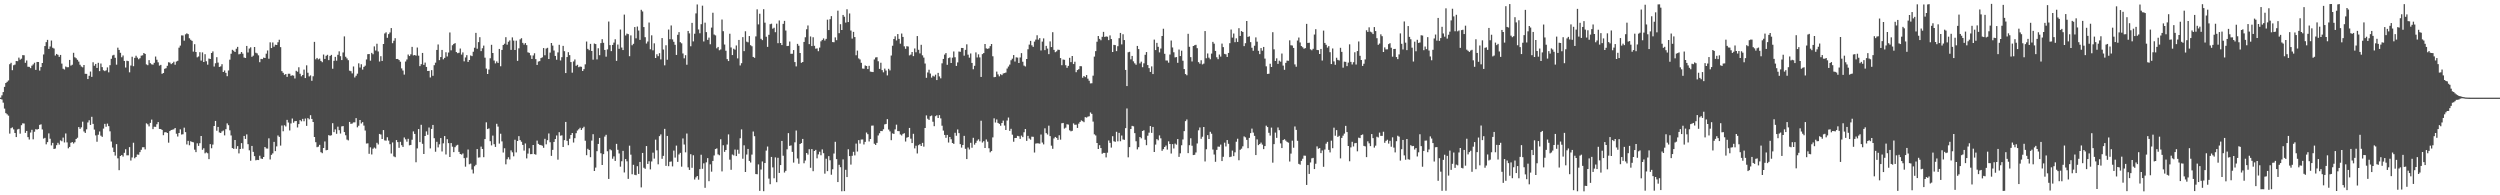 <?xml version="1.0" encoding="UTF-8"?>
<svg xmlns="http://www.w3.org/2000/svg" width="1920" height="150">
  <path d="M0 74.999h1v1.000H0zM1 73.212h1v3.228H1zM2 70.685h1v8.173H2zM3 66.694h1v16.733H3zM4 63.767h1v23.125H4zM5 62.823h1v24.995H5zM6 61.806h1v27.016H6zM7 49.285h1v53.302H7zM8 48.231h1v50.240H8zM9 53.899h1v43.947H9zM10 50.120h1v49.265H10zM11 49.626h1v52.542H11zM12 46.855h1v58.394H12zM13 47.022h1v52.386H13zM14 44.222h1v54.753H14zM15 45.804h1v56.857H15zM16 45.067h1v51.096H16zM17 42.358h1v52.347H17zM18 42.455h1v52.398H18zM19 48.237h1v53.813H19zM20 46.455h1v54.089H20zM21 51.235h1v54.079H21zM22 51.335h1v55.814H22zM23 52.309h1v49.466H23zM24 50.411h1v49.263H24zM25 49.453h1v57.562H25zM26 48.175h1v52.988H26zM27 53.656h1v45.573H27zM28 47.552h1v51.968H28zM29 47.597h1v51.483H29zM30 54.229h1v41.694H30zM31 51.532h1v43.956H31zM32 48.402h1v51.019H32zM33 41.845h1v64.585H33zM34 35.381h1v70.476H34zM35 32.358h1v78.492H35zM36 30.610h1v78.526H36zM37 37.572h1v64.876H37zM38 35.677h1v70.870H38zM39 31.145h1v80.496H39zM40 36.683h1v73.049H40zM41 37.278h1v77.133H41zM42 42.643h1v71.434H42zM43 41.397h1v70.132H43zM44 42.081h1v67.587H44zM45 43.655h1v67.411H45zM46 42.191h1v65.623H46zM47 48.869h1v59.615H47zM48 52.793h1v52.886H48zM49 53.387h1v56.046H49zM50 51.100h1v51.403H50zM51 51.680h1v57.693H51zM52 51.613h1v62.321H52zM53 46.028h1v66.819H53zM54 50.394h1v59.286H54zM55 49.711h1v59.348H55zM56 40.552h1v69.696H56zM57 43.988h1v65.278H57zM58 44.750h1v61.997H58zM59 45.931h1v59.871H59zM60 47.334h1v50.272H60zM61 49.737h1v49.253H61zM62 51.117h1v46.673H62zM63 51.710h1v41.753H63zM64 49.925h1v51.039H64zM65 56.654h1v45.438H65zM66 56.732h1v42.574H66zM67 60.746h1v33.325H67zM68 58.222h1v34.125H68zM69 54.933h1v41.024H69zM70 59.044h1v30.653H70zM71 47.814h1v47.319H71zM72 50.460h1v49.092H72zM73 49.077h1v54.892H73zM74 52.193h1v56.640H74zM75 48.245h1v55.220H75zM76 54.608h1v46.365H76zM77 48.806h1v55.381H77zM78 51.546h1v53.587H78zM79 53.946h1v44.816H79zM80 54.632h1v40.505H80zM81 54.036h1v43.310H81zM82 51.770h1v43.157H82zM83 55.570h1v41.325H83zM84 50.054h1v50.799H84zM85 45.166h1v63.548H85zM86 42.577h1v70.718H86zM87 42.074h1v74.654H87zM88 44.396h1v75.116H88zM89 49.668h1v61.006H89zM90 36.624h1v84.976H90zM91 38.351h1v92.380H91zM92 40.560h1v79.238H92zM93 43.998h1v75.065H93zM94 42.618h1v77.639H94zM95 46.790h1v70.547H95zM96 51.856h1v62.796H96zM97 46.630h1v72.646H97zM98 46.968h1v72.314H98zM99 55.544h1v57.438H99zM100 50.316h1v72.992H100zM101 43.593h1v77.351H101zM102 50.817h1v58.812H102zM103 44.439h1v77.107H103zM104 42.821h1v77.753H104zM105 44.230h1v74.457H105zM106 45.540h1v73.313H106zM107 44.705h1v72.122H107zM108 42.746h1v72.296H108zM109 42.481h1v70.608H109zM110 40.685h1v72.355H110zM111 41.404h1v73.352H111zM112 49.469h1v45.229H112zM113 50.064h1v45.443H113zM114 46.179h1v50.880H114zM115 48.525h1v45.822H115zM116 49.426h1v42.410H116zM117 49.656h1v49.540H117zM118 48.222h1v49.116H118zM119 43.428h1v54.002H119zM120 45.879h1v49.555H120zM121 47.890h1v45.874H121zM122 50.363h1v48.671H122zM123 49.835h1v49.222H123zM124 56.679h1v43.115H124zM125 56.065h1v47.774H125zM126 52.831h1v48.826H126zM127 52.364h1v49.120H127zM128 50.552h1v51.613H128zM129 47.827h1v61.761H129zM130 48.072h1v52.598H130zM131 49.247h1v50.607H131zM132 48.509h1v51.099H132zM133 47.426h1v51.906H133zM134 49.719h1v48.600H134zM135 47.266h1v55.437H135zM136 46.686h1v58.155H136zM137 36.588h1v65.561H137zM138 35.014h1v64.304H138zM139 27.182h1v76.144H139zM140 27.231h1v75.900H140zM141 31.232h1v66.835H141zM142 26.391h1v75.094H142zM143 25.579h1v85.380H143zM144 26.222h1v81.982H144zM145 29.410h1v82.143H145zM146 30.542h1v77.948H146zM147 31.388h1v77.636H147zM148 39.646h1v69.653H148zM149 33.934h1v81.035H149zM150 39.918h1v76.898H150zM151 44.022h1v66.064H151zM152 43.377h1v68.664H152zM153 40.065h1v69.931H153zM154 46.517h1v57.940H154zM155 40.242h1v74.795H155zM156 47.627h1v66.224H156zM157 41.623h1v76.124H157zM158 47.059h1v69.959H158zM159 49.671h1v68.047H159zM160 44.936h1v77.299H160zM161 45.320h1v65.387H161zM162 40.706h1v73.144H162zM163 39.494h1v71.559H163zM164 51.112h1v45.674H164zM165 48.578h1v44.303H165zM166 43.929h1v56.462H166zM167 48.092h1v49.402H167zM168 51.421h1v50.311H168zM169 50.989h1v51.162H169zM170 49.298h1v51.636H170zM171 55.277h1v44.952H171zM172 54.133h1v49.836H172zM173 55.959h1v43.253H173zM174 58.503h1v36.264H174zM175 54.116h1v42.014H175zM176 45.804h1v54.292H176zM177 41.290h1v62.763H177zM178 38.240h1v75.462H178zM179 38.955h1v75.366H179zM180 39.911h1v67.619H180zM181 37.425h1v76.862H181zM182 36.010h1v76.236H182zM183 41.702h1v76.103H183zM184 41.327h1v73.080H184zM185 39.951h1v69.979H185zM186 41.199h1v72.987H186zM187 44.178h1v60.235H187zM188 44.540h1v62.175H188zM189 35.281h1v67.915H189zM190 40.295h1v70.466H190zM191 37.266h1v78.196H191zM192 36.340h1v87.114H192zM193 43.630h1v68.424H193zM194 42.753h1v73.905H194zM195 36.106h1v83.820H195zM196 40.479h1v82.645H196zM197 41.035h1v81.749H197zM198 42.495h1v80.431H198zM199 47.764h1v71.822H199zM200 45.190h1v76.544H200zM201 45.431h1v76.645H201zM202 44.251h1v76.332H202zM203 44.529h1v68.352H203zM204 41.224h1v72.791H204zM205 38.751h1v75.398H205zM206 45.118h1v61.135H206zM207 32.518h1v89.934H207zM208 36.910h1v82.031H208zM209 32.596h1v85.239H209zM210 35.825h1v73.146H210zM211 34.379h1v81.710H211zM212 34.577h1v77.847H212zM213 32.479h1v71.554H213zM214 30.520h1v74.600H214zM215 36.181h1v75.645H215zM216 54.622h1v41.779H216zM217 55.912h1v44.910H217zM218 57.462h1v38.735H218zM219 56.809h1v40.325H219zM220 59.030h1v33.027H220zM221 56.652h1v37.441H221zM222 56.624h1v43.564H222zM223 58.194h1v36.604H223zM224 57.795h1v33.216H224zM225 58.043h1v36.237H225zM226 60.245h1v32.814H226zM227 54.359h1v38.592H227zM228 55.107h1v42.778H228zM229 51.640h1v43.636H229zM230 56.605h1v35.639H230zM231 58.607h1v34.567H231zM232 57.607h1v33.707H232zM233 53.460h1v39.669H233zM234 59.938h1v31.100H234zM235 50.158h1v46.488H235zM236 55.864h1v34.881H236zM237 58.693h1v32.979H237zM238 57.900h1v30.591H238zM239 62.054h1v29.275H239zM240 58.583h1v35.097H240zM241 32.141h1v73.097H241zM242 45.545h1v63.684H242zM243 44.475h1v68.571H243zM244 45.613h1v67.053H244zM245 45.014h1v66.218H245zM246 46.783h1v70.122H246zM247 47.745h1v69.899H247zM248 41.900h1v71.751H248zM249 45.255h1v63.409H249zM250 42.831h1v72.557H250zM251 42.099h1v73.071H251zM252 46.178h1v57.589H252zM253 42.958h1v61.280H253zM254 42.147h1v61.748H254zM255 52.773h1v41.849H255zM256 46.692h1v54.780H256zM257 43.692h1v55.697H257zM258 46.595h1v56.142H258zM259 42.088h1v55.171H259zM260 39.415h1v60.588H260zM261 43.183h1v59.373H261zM262 46.132h1v50.953H262zM263 40.298h1v56.523H263zM264 27.958h1v73.469H264zM265 43.591h1v60.294H265zM266 44.861h1v62.354H266zM267 46.225h1v61.614H267zM268 54.249h1v39.390H268zM269 54.689h1v40.442H269zM270 56.346h1v38.540H270zM271 51.042h1v42.978H271zM272 59.492h1v34.462H272zM273 58.184h1v32.544H273zM274 56.599h1v41.217H274zM275 48.614h1v47.970H275zM276 51.851h1v40.287H276zM277 49.341h1v45.502H277zM278 53.467h1v40.346H278zM279 51.351h1v45.130H279zM280 50.450h1v49.796H280zM281 45.657h1v64.566H281zM282 41.645h1v68.416H282zM283 41.466h1v76.652H283zM284 46.573h1v66.566H284zM285 40.584h1v78.040H285zM286 41.651h1v72.591H286zM287 35.657h1v77.669H287zM288 38.804h1v75.275H288zM289 33.573h1v76.114H289zM290 39.538h1v71.426H290zM291 47.250h1v55.612H291zM292 43.144h1v60.193H292zM293 46.778h1v59.978H293zM294 33.815h1v66.081H294zM295 25.701h1v82.114H295zM296 24.832h1v83.223H296zM297 29.048h1v76.369H297zM298 26.206h1v81.758H298zM299 24.915h1v85.854H299zM300 21.550h1v96.381H300zM301 33.178h1v76.222H301zM302 31.299h1v88.816H302zM303 29.312h1v91.424H303zM304 45.295h1v62.252H304zM305 45.236h1v63.905H305zM306 46.133h1v67.381H306zM307 47.410h1v61.499H307zM308 52.513h1v59.002H308zM309 54.196h1v58.668H309zM310 57.315h1v48.270H310zM311 47.268h1v59.719H311zM312 45.651h1v63.131H312zM313 41.893h1v64.708H313zM314 43.069h1v68.562H314zM315 41.739h1v69.562H315zM316 35.974h1v71.353H316zM317 42.568h1v58.341H317zM318 42.261h1v60.623H318zM319 42.741h1v81.867H319zM320 36.503h1v77.491H320zM321 42.755h1v56.351H321zM322 50.797h1v58.363H322zM323 49.303h1v46.564H323zM324 40.635h1v69.785H324zM325 49.820h1v68.432H325zM326 48.082h1v56.375H326zM327 51.428h1v49.463H327zM328 54.541h1v48.992H328zM329 54.446h1v43.524H329zM330 59.492h1v54.503H330zM331 53.864h1v45.163H331zM332 58.197h1v37.763H332zM333 50.097h1v56.062H333zM334 48.106h1v68.442H334zM335 38.342h1v70.562H335zM336 34.143h1v79.040H336zM337 46.187h1v64.677H337zM338 43.814h1v62.239H338zM339 38.357h1v77.989H339zM340 45.566h1v64.496H340zM341 44.427h1v60.060H341zM342 40.124h1v78.507H342zM343 43.357h1v63.535H343zM344 40.324h1v69.579H344zM345 24.946h1v95.628H345zM346 38.650h1v71.240H346zM347 34.760h1v77.862H347zM348 33.741h1v83.089H348zM349 33.140h1v79.890H349zM350 40.004h1v71.774H350zM351 40.876h1v70.347H351zM352 40.512h1v76.109H352zM353 37.271h1v80.980H353zM354 41.910h1v76.843H354zM355 40.266h1v77.579H355zM356 47.108h1v74.354H356zM357 44.111h1v83.888H357zM358 42.356h1v78.736H358zM359 47.542h1v67.289H359zM360 46.073h1v80.086H360zM361 42.621h1v83.024H361zM362 43.091h1v87.126H362zM363 39.752h1v93.451H363zM364 36.668h1v91.039H364zM365 25.238h1v101.341H365zM366 37.451h1v77.040H366zM367 32.360h1v88.668H367zM368 28.553h1v92.298H368zM369 39.253h1v73.326H369zM370 37.082h1v77.335H370zM371 35.021h1v85.725H371zM372 44.282h1v62.516H372zM373 52.669h1v41.281H373zM374 56.813h1v42.308H374zM375 53.376h1v45.223H375zM376 44.773h1v63.684H376zM377 34.383h1v77.290H377zM378 40.707h1v63.426H378zM379 46.468h1v64.297H379zM380 48.704h1v64.118H380zM381 47.159h1v47.938H381zM382 48.350h1v48.882H382zM383 37.590h1v72.693H383zM384 50.899h1v51.793H384zM385 38.337h1v70.281H385zM386 34.560h1v82.574H386zM387 33.603h1v80.251H387zM388 28.567h1v97.634H388zM389 34.281h1v88.026H389zM390 32.037h1v88.735H390zM391 31.036h1v91.423H391zM392 38.299h1v77.217H392zM393 28.712h1v88.255H393zM394 31.188h1v88.878H394zM395 38.380h1v68.948H395zM396 31.234h1v85.798H396zM397 46.762h1v61.544H397zM398 37.136h1v67.409H398zM399 30.191h1v77.418H399zM400 29.326h1v79.520H400zM401 32.925h1v78.359H401zM402 34.243h1v81.421H402zM403 33.082h1v77.075H403zM404 34.653h1v87.021H404zM405 40.210h1v77.762H405zM406 40.611h1v73.245H406zM407 42.492h1v75.914H407zM408 45.269h1v73.078H408zM409 42.581h1v68.766H409zM410 40.901h1v77.482H410zM411 45.431h1v73.343H411zM412 49.857h1v58.142H412zM413 47.283h1v63.189H413zM414 46.940h1v64.334H414zM415 44.579h1v66.892H415zM416 44.020h1v67.880H416zM417 36.935h1v76.573H417zM418 42.451h1v64.161H418zM419 37.283h1v73.542H419zM420 36.727h1v70.948H420zM421 45.306h1v57.199H421zM422 40.398h1v68.869H422zM423 33.007h1v86.691H423zM424 35.010h1v80.073H424zM425 38.819h1v70.207H425zM426 42.949h1v63.864H426zM427 45.861h1v58.190H427zM428 40.251h1v82.382H428zM429 34.388h1v67.154H429zM430 46.448h1v57.723H430zM431 43.931h1v59.992H431zM432 35.243h1v77.672H432zM433 39.305h1v68.334H433zM434 56.140h1v37.524H434zM435 43.851h1v64.333H435zM436 40.095h1v71.408H436zM437 42.339h1v64.231H437zM438 47.653h1v56.036H438zM439 55.784h1v46.346H439zM440 47.219h1v62.268H440zM441 45.650h1v60.499H441zM442 50.535h1v51.756H442zM443 49.789h1v50.459H443zM444 51.591h1v47.709H444zM445 51.085h1v47.041H445zM446 51.301h1v48.487H446zM447 54.529h1v43.939H447zM448 53.073h1v44.242H448zM449 49.419h1v58.663H449zM450 31.898h1v87.275H450zM451 37.549h1v76.719H451zM452 38.538h1v76.670H452zM453 33.679h1v87.032H453zM454 39.179h1v68.787H454zM455 45.849h1v57.226H455zM456 33.422h1v97.915H456zM457 33.846h1v94.880H457zM458 45.640h1v70.502H458zM459 37.079h1v73.462H459zM460 42.388h1v63.546H460zM461 33.125h1v84.564H461zM462 30.098h1v96.642H462zM463 32.890h1v85.500H463zM464 38.355h1v66.561H464zM465 43.523h1v59.983H465zM466 37.922h1v78.230H466zM467 16.527h1v120.884H467zM468 34.673h1v80.031H468zM469 39.288h1v76.185H469zM470 34.488h1v87.406H470zM471 32.731h1v87.381H471zM472 30.157h1v93.423H472zM473 46.729h1v63.744H473zM474 34.192h1v80.876H474zM475 37.493h1v80.353H475zM476 22.702h1v105.313H476zM477 36.528h1v87.348H477zM478 38.453h1v77.409H478zM479 11.207h1v121.249H479zM480 27.226h1v94.937H480zM481 25.815h1v98.092H481zM482 26.218h1v111.159H482zM483 43.140h1v68.720H483zM484 27.184h1v91.576H484zM485 34.782h1v99.065H485zM486 33.633h1v92.958H486zM487 20.792h1v113.455H487zM488 29.458h1v105.091H488zM489 20.400h1v107.248H489zM490 23.433h1v110.169H490zM491 30.627h1v93.761H491zM492 7.532h1v136.366H492zM493 8.799h1v108.650H493zM494 20.781h1v108.033H494zM495 28.558h1v101.095H495zM496 33.430h1v78.768H496zM497 31.885h1v94.005H497zM498 17.316h1v106.512H498zM499 37.854h1v92.225H499zM500 27.152h1v96.835H500zM501 38.672h1v78.577H501zM502 33.298h1v88.506H502zM503 44.562h1v62.698H503zM504 41.692h1v73.756H504zM505 43.166h1v83.057H505zM506 40.879h1v63.695H506zM507 45.633h1v57.587H507zM508 29.220h1v92.739H508zM509 38.045h1v81.672H509zM510 50.190h1v48.756H510zM511 34.786h1v92.625H511zM512 45.876h1v58.540H512zM513 22.670h1v104.995H513zM514 30.126h1v94.150H514zM515 19.574h1v104.412H515zM516 30.241h1v97.558H516zM517 32.109h1v83.574H517zM518 34.413h1v86.634H518zM519 42.191h1v69.628H519zM520 26.749h1v97.554H520zM521 24.672h1v93.959H521zM522 32.417h1v85.001H522zM523 33.258h1v94.759H523zM524 41.084h1v65.270H524zM525 44.809h1v66.199H525zM526 42.385h1v74.588H526zM527 49.736h1v52.809H527zM528 23.770h1v104.767H528zM529 25.629h1v104.902H529zM530 35.512h1v82.894H530zM531 17.538h1v111.324H531zM532 31.799h1v87.430H532zM533 25.910h1v111.962H533zM534 10.286h1v125.941H534zM535 3.430h1v131.742H535zM536 22.642h1v115.343H536zM537 25.534h1v104.377H537zM538 18.606h1v100.240H538zM539 4.361h1v125.274H539zM540 31.827h1v93.597H540zM541 17.394h1v126.847H541zM542 24.690h1v99.976H542zM543 30.636h1v90.823H543zM544 28.901h1v110.279H544zM545 34.008h1v92.202H545zM546 21.215h1v110.606H546zM547 9.794h1v113.826H547zM548 26.518h1v92.863H548zM549 27.197h1v87.282H549zM550 37.125h1v76.830H550zM551 36.034h1v82.540H551zM552 38.629h1v80.623H552zM553 37.978h1v68.978H553zM554 14.996h1v116.622H554zM555 23.939h1v87.636H555zM556 34.176h1v82.433H556zM557 38.972h1v76.234H557zM558 45.400h1v65.597H558zM559 46.885h1v56.309H559zM560 25.916h1v96.683H560zM561 36.471h1v93.938H561zM562 42.269h1v76.390H562zM563 37.441h1v81.886H563zM564 38.161h1v76.670H564zM565 34.938h1v84.922H565zM566 44.843h1v70.143H566zM567 30.687h1v87.378H567zM568 50.289h1v55.910H568zM569 48.512h1v50.849H569zM570 28.536h1v93.378H570zM571 39.261h1v72.368H571zM572 23.993h1v108.108H572zM573 31.993h1v86.679H573zM574 32.530h1v81.873H574zM575 27.678h1v95.942H575zM576 34.718h1v90.125H576zM577 35.512h1v83.229H577zM578 43.735h1v57.262H578zM579 44.414h1v60.208H579zM580 27.957h1v105.709H580zM581 7.186h1v126.643H581zM582 18.760h1v107.513H582zM583 10.571h1v136.033H583zM584 29.782h1v100.398H584zM585 30.802h1v93.183H585zM586 7.065h1v139.800H586zM587 17.408h1v107.801H587zM588 28.204h1v87.446H588zM589 36.016h1v76.539H589zM590 26.741h1v110.407H590zM591 18.564h1v122.907H591zM592 18.164h1v102.346H592zM593 22.032h1v106.545H593zM594 21.324h1v115.576H594zM595 24.708h1v96.180H595zM596 18.174h1v121.770H596zM597 33.167h1v88.040H597zM598 15.718h1v117.106H598zM599 33.027h1v93.753H599zM600 34.599h1v73.647H600zM601 18.333h1v101.285H601zM602 16.005h1v116.504H602zM603 23.460h1v107.741H603zM604 35.371h1v79.318H604zM605 35.250h1v67.003H605zM606 31.896h1v80.116H606zM607 41.305h1v70.340H607zM608 41.243h1v75.385H608zM609 38.473h1v86.386H609zM610 47.646h1v61.653H610zM611 51.015h1v49.247H611zM612 33.681h1v87.998H612zM613 35.137h1v90.590H613zM614 40.705h1v69.865H614zM615 48.212h1v61.686H615zM616 47.601h1v59.091H616zM617 32.183h1v93.201H617zM618 28.618h1v94.695H618zM619 22.474h1v95.053H619zM620 19.577h1v99.139H620zM621 33.911h1v80.660H621zM622 28.010h1v100.853H622zM623 35.368h1v79.117H623zM624 28.621h1v102.869H624zM625 35.156h1v80.822H625zM626 37.388h1v77.729H626zM627 37.189h1v84.422H627zM628 39.316h1v79.246H628zM629 36.571h1v79.978H629zM630 31.767h1v87.490H630zM631 30.669h1v84.051H631zM632 29.490h1v88.192H632zM633 31.108h1v102.249H633zM634 29.831h1v92.051H634zM635 15.116h1v116.336H635zM636 23.100h1v96.826H636zM637 14.745h1v108.329H637zM638 12.411h1v121.806H638zM639 32.304h1v97.712H639zM640 32.482h1v85.433H640zM641 28.702h1v80.194H641zM642 30.881h1v91.340H642zM643 8.176h1v131.649H643zM644 25.474h1v101.083H644zM645 18.605h1v109.818H645zM646 23.024h1v123.852H646zM647 11.483h1v110.928H647zM648 12.848h1v133.963H648zM649 17.370h1v113.022H649zM650 7.112h1v128.867H650zM651 16.971h1v97.669H651zM652 10.335h1v109.534H652zM653 23.459h1v102.940H653zM654 29.641h1v90.025H654zM655 24.486h1v92.099H655zM656 28.467h1v90.886H656zM657 42.420h1v67.887H657zM658 38.870h1v77.489H658zM659 44.857h1v62.763H659zM660 45.678h1v64.613H660zM661 48.236h1v58.905H661zM662 52.640h1v54.451H662zM663 52.771h1v58.155H663zM664 50.290h1v58.658H664zM665 50.686h1v51.086H665zM666 53.023h1v50.049H666zM667 50.516h1v58.131H667zM668 54.993h1v51.745H668zM669 55.188h1v41.316H669zM670 55.332h1v41.084H670zM671 45.649h1v64.720H671zM672 44.153h1v67.156H672zM673 43.937h1v65.763H673zM674 47.065h1v56.975H674zM675 52.869h1v49.465H675zM676 48.163h1v52.440H676zM677 53.879h1v46.834H677zM678 55.539h1v43.753H678zM679 52.682h1v42.842H679zM680 54.164h1v40.992H680zM681 57.912h1v33.588H681zM682 52.842h1v46.632H682zM683 54.090h1v46.849H683zM684 42.638h1v65.029H684zM685 35.127h1v67.319H685zM686 29.963h1v72.908H686zM687 27.920h1v71.475H687zM688 31.059h1v64.694H688zM689 26.157h1v74.494H689zM690 29.873h1v70.886H690zM691 33.514h1v69.768H691zM692 25.734h1v78.292H692zM693 28.376h1v74.457H693zM694 35.606h1v66.682H694zM695 37.486h1v71.189H695zM696 35.469h1v70.280H696zM697 35.730h1v69.541H697zM698 42.564h1v55.695H698zM699 41.953h1v64.523H699zM700 39.961h1v69.937H700zM701 43.121h1v59.640H701zM702 37.199h1v76.773H702zM703 40.154h1v71.750H703zM704 27.724h1v90.133H704zM705 38.242h1v73.292H705zM706 41.010h1v69.732H706zM707 34.398h1v77.753H707zM708 42.517h1v67.209H708zM709 44.220h1v68.429H709zM710 48.796h1v49.498H710zM711 59.726h1v28.924H711zM712 55.652h1v35.515H712zM713 53.544h1v38.590H713zM714 56.490h1v32.739H714zM715 59.617h1v29.088H715zM716 58.147h1v35.342H716zM717 58.770h1v38.158H717zM718 57.344h1v31.872H718zM719 61.470h1v27.055H719zM720 55.975h1v34.638H720zM721 58.697h1v29.749H721zM722 60.155h1v30.754H722zM723 48.640h1v47.899H723zM724 45.238h1v55.060H724zM725 41.933h1v61.706H725zM726 40.779h1v65.067H726zM727 49.762h1v53.848H727zM728 44.663h1v64.828H728zM729 44.077h1v61.153H729zM730 48.404h1v58.542H730zM731 44.272h1v65.557H731zM732 39.522h1v70.946H732zM733 43.967h1v58.039H733zM734 50.657h1v53.590H734zM735 47.914h1v51.502H735zM736 39.576h1v62.663H736zM737 39.773h1v70.910H737zM738 36.789h1v76.584H738zM739 36.886h1v74.479H739zM740 42.777h1v61.557H740zM741 38.288h1v75.969H741zM742 34.065h1v88.103H742zM743 42.005h1v71.280H743zM744 44.274h1v70.531H744zM745 41.084h1v68.575H745zM746 48.335h1v65.144H746zM747 53.205h1v52.603H747zM748 50.539h1v60.588H748zM749 40.239h1v69.463H749zM750 44.138h1v63.882H750zM751 41.718h1v65.298H751zM752 44.083h1v64.468H752zM753 59.099h1v33.629H753zM754 41.599h1v67.889H754zM755 40.739h1v67.692H755zM756 33.791h1v79.860H756zM757 37.173h1v69.951H757zM758 37.518h1v71.286H758zM759 37.115h1v76.729H759zM760 35.413h1v81.581H760zM761 33.816h1v82.186H761zM762 43.218h1v62.282H762zM763 59.270h1v31.616H763zM764 59.066h1v35.024H764zM765 54.974h1v36.777H765zM766 57.127h1v37.272H766zM767 58.605h1v36.548H767zM768 57.008h1v39.548H768zM769 57.677h1v36.768H769zM770 56.434h1v36.191H770zM771 56.113h1v40.289H771zM772 55.691h1v44.157H772zM773 52.628h1v39.965H773zM774 51.095h1v39.184H774zM775 49.630h1v50.895H775zM776 46.277h1v52.644H776zM777 45.081h1v58.319H777zM778 42.266h1v66.599H778zM779 47.239h1v58.771H779zM780 44.008h1v61.938H780zM781 44.252h1v60.112H781zM782 48.379h1v56.277H782zM783 44.114h1v62.541H783zM784 40.812h1v63.323H784zM785 47.405h1v57.932H785zM786 50.386h1v51.192H786zM787 51.047h1v48.030H787zM788 45.334h1v62.854H788zM789 37.854h1v66.509H789zM790 34.268h1v72.146H790zM791 31.387h1v75.885H791zM792 34.840h1v70.126H792zM793 36.015h1v69.064H793zM794 31.934h1v85.208H794zM795 30.427h1v79.863H795zM796 27.105h1v82.944H796zM797 30.471h1v79.637H797zM798 29.293h1v81.046H798zM799 38.762h1v64.544H799zM800 31.944h1v77.536H800zM801 29.472h1v81.402H801zM802 38.483h1v60.088H802zM803 35.245h1v67.012H803zM804 37.325h1v65.995H804zM805 41.575h1v54.959H805zM806 31.802h1v72.729H806zM807 36.146h1v75.730H807zM808 24.727h1v89.576H808zM809 38.294h1v68.048H809zM810 40.075h1v65.113H810zM811 39.410h1v66.457H811zM812 38.163h1v69.234H812zM813 38.290h1v65.620H813zM814 44.578h1v62.671H814zM815 50.056h1v44.593H815zM816 45.712h1v48.690H816zM817 45.928h1v52.832H817zM818 50.084h1v47.988H818zM819 52.064h1v43.359H819zM820 50.567h1v45.122H820zM821 44.366h1v55.736H821zM822 47.711h1v53.129H822zM823 43.025h1v57.427H823zM824 49.206h1v45.557H824zM825 47.391h1v48.442H825zM826 55.458h1v40.264H826zM827 53.805h1v44.449H827zM828 53.141h1v41.840H828zM829 50.772h1v42.865H829zM830 50.875h1v41.578H830zM831 59.697h1v33.395H831zM832 58.386h1v35.464H832zM833 59.231h1v30.723H833zM834 57.671h1v32.662H834zM835 60.426h1v29.187H835zM836 61.992h1v27.281H836zM837 64.075h1v22.307H837zM838 63.950h1v23.480H838zM839 58.113h1v35.265H839zM840 43.489h1v59.704H840zM841 39.246h1v64.772H841zM842 32.037h1v77.794H842zM843 27.640h1v86.774H843zM844 29.851h1v81.670H844zM845 30.912h1v82.796H845zM846 28.276h1v89.778H846zM847 24.480h1v92.910H847zM848 28.382h1v89.082H848zM849 27.939h1v92.953H849zM850 28.187h1v89.053H850zM851 30.830h1v77.061H851zM852 27.191h1v82.525H852zM853 29.983h1v83.395H853zM854 39.960h1v64.619H854zM855 34.471h1v74.016H855zM856 34.680h1v74.199H856zM857 39.247h1v61.972H857zM858 35.468h1v73.059H858zM859 29.335h1v72.729H859zM860 25.309h1v83.192H860zM861 34.099h1v70.012H861zM862 26.300h1v80.832H862zM863 30.766h1v76.666H863zM864 53.721h1v44.674H864zM865 66.113h1v17.176H865zM866 40.142h1v80.666H866zM867 39.775h1v73.244H867zM868 45.566h1v53.485H868zM869 42.975h1v53.666H869zM870 47.084h1v49.950H870zM871 48.621h1v53.600H871zM872 49.726h1v58.747H872zM873 35.292h1v79.432H873zM874 37.675h1v75.382H874zM875 48.686h1v56.542H875zM876 47.352h1v58.866H876zM877 51.588h1v49.018H877zM878 48.654h1v51.385H878zM879 42.111h1v65.195H879zM880 39.974h1v71.553H880zM881 49.946h1v54.281H881zM882 52.349h1v49.553H882zM883 55.261h1v41.566H883zM884 51.006h1v51.037H884zM885 56.878h1v40.621H885zM886 30.397h1v86.332H886zM887 38.432h1v72.611H887zM888 32.910h1v73.924H888zM889 35.928h1v71.872H889zM890 40.266h1v63.701H890zM891 37.269h1v68.993H891zM892 27.625h1v88.205H892zM893 22.054h1v92.494H893zM894 41.331h1v71.559H894zM895 46.440h1v65.350H895zM896 46.479h1v68.394H896zM897 48.139h1v60.424H897zM898 41.896h1v68.692H898zM899 31.112h1v86.813H899zM900 36.429h1v74.273H900zM901 40.147h1v73.886H901zM902 44.088h1v66.180H902zM903 43.818h1v67.306H903zM904 48.208h1v58.609H904zM905 38.027h1v82.432H905zM906 43.067h1v74.703H906zM907 38.912h1v72.673H907zM908 46.632h1v60.452H908zM909 53.068h1v47.638H909zM910 56.861h1v36.174H910zM911 57.804h1v33.959H911zM912 25.979h1v91.633H912zM913 35.946h1v75.542H913zM914 43.872h1v62.306H914zM915 47.194h1v64.747H915zM916 35.353h1v83.725H916zM917 34.769h1v84.114H917zM918 34.417h1v82.692H918zM919 36.996h1v73.209H919zM920 47.723h1v52.364H920zM921 48.874h1v48.996H921zM922 46.284h1v60.319H922zM923 49.443h1v55.580H923zM924 48.851h1v48.665H924zM925 23.883h1v100.146H925zM926 44.764h1v69.879H926zM927 41.053h1v62.750H927zM928 44.293h1v62.442H928zM929 45.498h1v55.742H929zM930 41.145h1v61.586H930zM931 32.144h1v82.681H931zM932 33.522h1v85.140H932zM933 39.118h1v85.142H933zM934 43.995h1v71.102H934zM935 45.455h1v67.139H935zM936 41.898h1v70.785H936zM937 43.467h1v67.592H937zM938 33.471h1v90.237H938zM939 36.194h1v84.218H939zM940 41.349h1v68.244H940zM941 41.721h1v70.767H941zM942 43.736h1v63.839H942zM943 40.645h1v69.803H943zM944 33.167h1v87.519H944zM945 22.671h1v97.666H945zM946 28.900h1v86.774H946zM947 25.750h1v94.145H947zM948 32.393h1v84.615H948zM949 29.418h1v79.454H949zM950 32.194h1v74.377H950zM951 21.670h1v101.421H951zM952 27.619h1v87.451H952zM953 23.866h1v90.293H953zM954 24.564h1v87.838H954zM955 35.420h1v69.354H955zM956 33.156h1v72.290H956zM957 16.121h1v91.321H957zM958 28.292h1v85.522H958zM959 27.881h1v78.006H959zM960 32.381h1v69.853H960zM961 36.682h1v62.063H961zM962 38.940h1v62.896H962zM963 35.109h1v69.224H963zM964 28.704h1v90.395H964zM965 31.994h1v75.063H965zM966 39.008h1v72.459H966zM967 41.567h1v69.026H967zM968 36.892h1v72.641H968zM969 38.931h1v72.122H969zM970 36.045h1v78.495H970zM971 44.983h1v67.195H971zM972 50.925h1v45.594H972zM973 56.783h1v40.783H973zM974 56.626h1v45.342H974zM975 48.972h1v55.177H975zM976 51.447h1v46.550H976zM977 24.709h1v100.244H977zM978 37.899h1v72.772H978zM979 46.797h1v55.023H979zM980 44.815h1v61.059H980zM981 49.052h1v48.840H981zM982 46.618h1v53.356H982zM983 47.361h1v62.751H983zM984 41.095h1v72.611H984zM985 50.386h1v57.185H985zM986 53.616h1v53.299H986zM987 48.258h1v59.716H987zM988 46.549h1v62.430H988zM989 46.699h1v62.879H989zM990 30.996h1v93.080H990zM991 34.742h1v83.225H991zM992 34.982h1v73.040H992zM993 36.826h1v76.651H993zM994 49.468h1v47.672H994zM995 51.254h1v48.465H995zM996 31.106h1v77.035H996zM997 28.806h1v97.058H997zM998 32.592h1v93.897H998zM999 35.392h1v88.146H999zM1000 36.296h1v85.635H1000zM1001 37.453h1v82.025H1001zM1002 36.964h1v82.654H1002zM1003 18.319h1v123.720H1003zM1004 32.958h1v93.833H1004zM1005 32.807h1v100.797H1005zM1006 37.886h1v86.864H1006zM1007 38.592h1v82.985H1007zM1008 37.492h1v83.756H1008zM1009 26.536h1v103.302H1009zM1010 22.437h1v103.322H1010zM1011 38.335h1v74.117H1011zM1012 38.514h1v75.692H1012zM1013 41.450h1v72.286H1013zM1014 37.567h1v80.021H1014zM1015 46.469h1v69.083H1015zM1016 23.498h1v104.601H1016zM1017 32.986h1v81.852H1017zM1018 34.398h1v75.923H1018zM1019 36.568h1v72.391H1019zM1020 35.415h1v79.669H1020zM1021 40.081h1v76.968H1021zM1022 49.217h1v58.801H1022zM1023 37.222h1v76.573H1023zM1024 47.145h1v50.881H1024zM1025 49.745h1v54.485H1025zM1026 44.361h1v55.561H1026zM1027 45.953h1v59.235H1027zM1028 46.446h1v57.857H1028zM1029 36.734h1v84.911H1029zM1030 39.840h1v66.087H1030zM1031 51.970h1v52.234H1031zM1032 47.359h1v55.233H1032zM1033 47.489h1v49.198H1033zM1034 50.811h1v50.639H1034zM1035 48.095h1v64.022H1035zM1036 34.042h1v89.828H1036zM1037 47.506h1v65.710H1037zM1038 49.491h1v59.422H1038zM1039 47.776h1v64.706H1039zM1040 40.153h1v69.894H1040zM1041 49.574h1v60.178H1041zM1042 39.227h1v77.013H1042zM1043 31.857h1v73.869H1043zM1044 42.854h1v63.232H1044zM1045 46.076h1v57.670H1045zM1046 50.631h1v52.647H1046zM1047 48.960h1v63.061H1047zM1048 45.611h1v66.802H1048zM1049 23.232h1v97.424H1049zM1050 24.518h1v84.049H1050zM1051 20.991h1v89.067H1051zM1052 24.345h1v87.908H1052zM1053 24.894h1v78.056H1053zM1054 26.155h1v79.931H1054zM1055 20.768h1v92.603H1055zM1056 23.835h1v88.041H1056zM1057 29.352h1v75.640H1057zM1058 34.423h1v71.143H1058zM1059 33.431h1v68.398H1059zM1060 26.387h1v77.961H1060zM1061 27.816h1v76.541H1061zM1062 39.930h1v61.238H1062zM1063 36.426h1v73.242H1063zM1064 37.915h1v70.291H1064zM1065 37.902h1v69.438H1065zM1066 33.890h1v76.384H1066zM1067 33.170h1v74.976H1067zM1068 36.637h1v76.080H1068zM1069 43.541h1v61.946H1069zM1070 37.631h1v75.702H1070zM1071 37.542h1v79.521H1071zM1072 43.841h1v64.603H1072zM1073 45.393h1v58.833H1073zM1074 41.789h1v63.149H1074zM1075 25.669h1v97.682H1075zM1076 33.618h1v80.944H1076zM1077 37.989h1v69.462H1077zM1078 16.484h1v102.882H1078zM1079 32.794h1v89.861H1079zM1080 38.493h1v68.265H1080zM1081 20.008h1v102.297H1081zM1082 28.313h1v94.312H1082zM1083 30.153h1v81.336H1083zM1084 36.623h1v75.676H1084zM1085 47.253h1v64.821H1085zM1086 31.990h1v82.878H1086zM1087 39.356h1v74.369H1087zM1088 30.576h1v89.592H1088zM1089 32.975h1v84.009H1089zM1090 32.613h1v70.499H1090zM1091 27.072h1v85.172H1091zM1092 27.271h1v100.759H1092zM1093 38.566h1v77.376H1093zM1094 35.749h1v72.305H1094zM1095 37.724h1v70.210H1095zM1096 28.508h1v88.395H1096zM1097 38.808h1v75.965H1097zM1098 43.367h1v61.399H1098zM1099 46.280h1v60.090H1099zM1100 38.234h1v71.637H1100zM1101 29.559h1v94.484H1101zM1102 26.505h1v86.592H1102zM1103 31.194h1v81.761H1103zM1104 13.777h1v125.062H1104zM1105 31.389h1v90.122H1105zM1106 29.253h1v102.564H1106zM1107 20.608h1v125.924H1107zM1108 25.691h1v97.105H1108zM1109 28.158h1v90.680H1109zM1110 6.403h1v140.058H1110zM1111 29.663h1v90.067H1111zM1112 26.651h1v108.206H1112zM1113 24.315h1v91.333H1113zM1114 15.654h1v114.816H1114zM1115 6.729h1v119.072H1115zM1116 12.590h1v104.568H1116zM1117 23.990h1v104.929H1117zM1118 11.369h1v115.023H1118zM1119 24.058h1v102.938H1119zM1120 23.419h1v93.658H1120zM1121 36.753h1v76.886H1121zM1122 23.161h1v105.754H1122zM1123 22.835h1v106.504H1123zM1124 26.147h1v89.005H1124zM1125 19.714h1v107.506H1125zM1126 38.155h1v68.413H1126zM1127 38.994h1v79.581H1127zM1128 39.903h1v76.924H1128zM1129 38.785h1v76.985H1129zM1130 38.231h1v93.708H1130zM1131 46.317h1v66.342H1131zM1132 51.292h1v57.831H1132zM1133 30.144h1v99.807H1133zM1134 40.648h1v76.171H1134zM1135 47.471h1v58.161H1135zM1136 34.899h1v92.083H1136zM1137 49.422h1v46.998H1137zM1138 30.950h1v76.675H1138zM1139 52.935h1v51.649H1139zM1140 36.727h1v92.100H1140zM1141 36.341h1v90.793H1141zM1142 38.308h1v80.320H1142zM1143 21.459h1v101.786H1143zM1144 30.942h1v91.682H1144zM1145 26.669h1v90.283H1145zM1146 43.312h1v61.857H1146zM1147 42.640h1v58.674H1147zM1148 32.735h1v84.220H1148zM1149 34.668h1v76.586H1149zM1150 33.694h1v88.827H1150zM1151 39.549h1v71.797H1151zM1152 43.696h1v65.966H1152zM1153 22.988h1v108.956H1153zM1154 24.578h1v115.858H1154zM1155 32.704h1v89.481H1155zM1156 4.742h1v134.090H1156zM1157 20.695h1v102.597H1157zM1158 21.138h1v104.152H1158zM1159 3.121h1v131.854H1159zM1160 27.409h1v97.303H1160zM1161 28.546h1v108.312H1161zM1162 27.803h1v100.635H1162zM1163 13.210h1v110.088H1163zM1164 17.208h1v115.693H1164zM1165 34.751h1v92.795H1165zM1166 15.558h1v121.342H1166zM1167 36.179h1v84.295H1167zM1168 41.528h1v69.942H1168zM1169 32.812h1v87.937H1169zM1170 26.982h1v101.490H1170zM1171 7.555h1v126.404H1171zM1172 32.627h1v105.001H1172zM1173 24.085h1v101.619H1173zM1174 19.954h1v121.605H1174zM1175 21.163h1v111.401H1175zM1176 42.394h1v72.742H1176zM1177 24.511h1v94.599H1177zM1178 43.766h1v64.014H1178zM1179 30.729h1v103.684H1179zM1180 39.166h1v86.203H1180zM1181 43.531h1v64.797H1181zM1182 37.293h1v75.216H1182zM1183 46.832h1v54.616H1183zM1184 40.227h1v60.351H1184zM1185 18.852h1v109.727H1185zM1186 28.753h1v92.384H1186zM1187 34.369h1v80.712H1187zM1188 45.027h1v62.156H1188zM1189 39.260h1v70.400H1189zM1190 41.162h1v76.583H1190zM1191 37.165h1v79.945H1191zM1192 38.021h1v77.663H1192zM1193 39.784h1v71.592H1193zM1194 49.636h1v53.214H1194zM1195 28.135h1v86.152H1195zM1196 40.656h1v70.510H1196zM1197 32.824h1v95.857H1197zM1198 33.022h1v75.656H1198zM1199 39.369h1v71.812H1199zM1200 28.544h1v91.723H1200zM1201 48.522h1v53.544H1201zM1202 37.851h1v89.128H1202zM1203 29.486h1v85.978H1203zM1204 28.298h1v85.699H1204zM1205 30.333h1v103.440H1205zM1206 18.716h1v98.359H1206zM1207 30.585h1v84.541H1207zM1208 20.601h1v125.486H1208zM1209 35.262h1v84.329H1209zM1210 22.725h1v98.596H1210zM1211 6.805h1v140.066H1211zM1212 28.087h1v100.689H1212zM1213 17.518h1v101.964H1213zM1214 29.147h1v89.659H1214zM1215 20.708h1v106.700H1215zM1216 16.236h1v130.698H1216zM1217 22.729h1v119.950H1217zM1218 28.808h1v114.040H1218zM1219 23.250h1v106.541H1219zM1220 30.515h1v91.138H1220zM1221 26.574h1v113.855H1221zM1222 22.367h1v98.115H1222zM1223 18.770h1v113.262H1223zM1224 26.104h1v103.364H1224zM1225 32.475h1v93.867H1225zM1226 31.100h1v98.722H1226zM1227 22.827h1v89.913H1227zM1228 34.254h1v88.928H1228zM1229 25.448h1v107.097H1229zM1230 33.145h1v82.594H1230zM1231 29.482h1v91.916H1231zM1232 38.416h1v70.707H1232zM1233 36.707h1v74.638H1233zM1234 25.591h1v104.476H1234zM1235 32.332h1v87.209H1235zM1236 33.322h1v71.937H1236zM1237 23.385h1v96.432H1237zM1238 38.590h1v69.001H1238zM1239 36.559h1v71.820H1239zM1240 33.850h1v72.899H1240zM1241 45.326h1v67.947H1241zM1242 40.538h1v74.444H1242zM1243 44.610h1v62.235H1243zM1244 29.236h1v96.869H1244zM1245 35.011h1v85.604H1245zM1246 33.545h1v89.983H1246zM1247 34.660h1v78.110H1247zM1248 26.279h1v97.731H1248zM1249 17.389h1v108.101H1249zM1250 31.933h1v85.737H1250zM1251 31.545h1v80.502H1251zM1252 34.284h1v94.464H1252zM1253 39.717h1v85.296H1253zM1254 38.427h1v82.161H1254zM1255 25.840h1v89.401H1255zM1256 39.296h1v71.297H1256zM1257 34.167h1v87.006H1257zM1258 25.839h1v90.405H1258zM1259 25.132h1v90.397H1259zM1260 7.309h1v129.650H1260zM1261 30.914h1v93.525H1261zM1262 25.039h1v97.455H1262zM1263 3.626h1v142.810H1263zM1264 18.769h1v112.918H1264zM1265 26.297h1v94.695H1265zM1266 37.662h1v77.841H1266zM1267 24.097h1v107.887H1267zM1268 12.479h1v117.983H1268zM1269 27.913h1v107.340H1269zM1270 16.687h1v129.757H1270zM1271 9.456h1v126.498H1271zM1272 24.837h1v112.964H1272zM1273 3.403h1v137.637H1273zM1274 3.342h1v133.524H1274zM1275 5.912h1v140.074H1275zM1276 33.604h1v82.775H1276zM1277 36.730h1v80.767H1277zM1278 35.945h1v77.464H1278zM1279 38.568h1v64.561H1279zM1280 40.367h1v69.205H1280zM1281 30.718h1v80.295H1281zM1282 47.425h1v56.469H1282zM1283 25.741h1v95.710H1283zM1284 33.635h1v84.683H1284zM1285 27.933h1v86.542H1285zM1286 44.816h1v64.616H1286zM1287 41.185h1v67.601H1287zM1288 40.780h1v64.746H1288zM1289 40.217h1v61.113H1289zM1290 51.694h1v47.486H1290zM1291 53.261h1v49.696H1291zM1292 58.191h1v38.363H1292zM1293 39.561h1v71.506H1293zM1294 46.098h1v52.651H1294zM1295 48.338h1v54.807H1295zM1296 50.241h1v59.153H1296zM1297 52.056h1v47.218H1297zM1298 53.193h1v42.149H1298zM1299 48.970h1v45.968H1299zM1300 49.311h1v45.107H1300zM1301 47.941h1v48.474H1301zM1302 48.541h1v44.562H1302zM1303 60.968h1v27.385H1303zM1304 55.851h1v43.053H1304zM1305 59.814h1v30.292H1305zM1306 60.857h1v28.313H1306zM1307 55.328h1v35.231H1307zM1308 62.334h1v23.465H1308zM1309 48.466h1v57.063H1309zM1310 50.679h1v41.066H1310zM1311 48.793h1v46.460H1311zM1312 43.842h1v60.218H1312zM1313 53.237h1v45.568H1313zM1314 51.526h1v42.314H1314zM1315 38.389h1v77.185H1315zM1316 39.114h1v69.036H1316zM1317 45.195h1v61.474H1317zM1318 42.874h1v61.737H1318zM1319 45.401h1v60.683H1319zM1320 42.491h1v65.827H1320zM1321 50.191h1v44.430H1321zM1322 50.622h1v51.031H1322zM1323 48.804h1v52.683H1323zM1324 48.691h1v56.707H1324zM1325 30.466h1v89.052H1325zM1326 35.201h1v72.157H1326zM1327 36.467h1v77.396H1327zM1328 36.555h1v81.175H1328zM1329 38.610h1v74.678H1329zM1330 40.665h1v72.416H1330zM1331 39.738h1v70.694H1331zM1332 34.927h1v78.219H1332zM1333 39.190h1v63.724H1333zM1334 41.101h1v63.220H1334zM1335 39.151h1v71.663H1335zM1336 44.550h1v72.345H1336zM1337 39.379h1v81.883H1337zM1338 40.459h1v82.996H1338zM1339 47.807h1v67.841H1339zM1340 44.621h1v76.597H1340zM1341 34.710h1v91.787H1341zM1342 35.504h1v95.870H1342zM1343 30.870h1v99.815H1343zM1344 30.399h1v97.437H1344zM1345 30.423h1v90.121H1345zM1346 36.225h1v88.886H1346zM1347 37.180h1v88.690H1347zM1348 38.841h1v83.137H1348zM1349 37.060h1v84.593H1349zM1350 36.481h1v90.525H1350zM1351 39.001h1v84.933H1351zM1352 43.209h1v68.605H1352zM1353 30.966h1v103.448H1353zM1354 29.759h1v100.796H1354zM1355 25.781h1v99.237H1355zM1356 37.592h1v79.481H1356zM1357 32.340h1v92.957H1357zM1358 26.767h1v97.477H1358zM1359 25.363h1v82.761H1359zM1360 28.180h1v93.715H1360zM1361 34.331h1v81.954H1361zM1362 45.210h1v46.375H1362zM1363 48.869h1v47.022H1363zM1364 52.384h1v50.586H1364zM1365 55.115h1v51.034H1365zM1366 58.240h1v44.296H1366zM1367 53.276h1v48.518H1367zM1368 45.728h1v74.029H1368zM1369 42.056h1v61.625H1369zM1370 55.013h1v44.305H1370zM1371 53.870h1v47.562H1371zM1372 58.147h1v35.608H1372zM1373 51.610h1v46.220H1373zM1374 43.354h1v69.299H1374zM1375 46.369h1v66.726H1375zM1376 45.950h1v63.243H1376zM1377 46.306h1v66.602H1377zM1378 48.417h1v60.743H1378zM1379 27.051h1v102.219H1379zM1380 37.665h1v81.557H1380zM1381 36.185h1v81.189H1381zM1382 46.827h1v51.755H1382zM1383 52.788h1v48.209H1383zM1384 52.005h1v50.698H1384zM1385 51.653h1v52.216H1385zM1386 57.936h1v35.804H1386zM1387 34.987h1v85.739H1387zM1388 26.499h1v89.719H1388zM1389 26.021h1v92.196H1389zM1390 37.400h1v81.094H1390zM1391 38.543h1v72.263H1391zM1392 34.526h1v74.895H1392zM1393 27.650h1v84.652H1393zM1394 39.806h1v67.511H1394zM1395 37.866h1v70.618H1395zM1396 35.904h1v72.482H1396zM1397 33.439h1v71.212H1397zM1398 43.927h1v61.349H1398zM1399 42.312h1v64.219H1399zM1400 45.032h1v58.157H1400zM1401 45.103h1v57.639H1401zM1402 44.544h1v60.914H1402zM1403 46.335h1v57.667H1403zM1404 52.150h1v47.373H1404zM1405 48.404h1v50.908H1405zM1406 47.692h1v53.950H1406zM1407 50.097h1v50.529H1407zM1408 54.993h1v45.732H1408zM1409 55.174h1v45.766H1409zM1410 55.706h1v44.189H1410zM1411 57.382h1v39.653H1411zM1412 51.873h1v48.610H1412zM1413 28.400h1v95.958H1413zM1414 45.036h1v62.145H1414zM1415 57.500h1v37.177H1415zM1416 42.775h1v58.275H1416zM1417 47.815h1v58.060H1417zM1418 49.516h1v47.985H1418zM1419 51.968h1v50.036H1419zM1420 57.351h1v49.462H1420zM1421 56.779h1v37.220H1421zM1422 56.504h1v34.690H1422zM1423 41.821h1v70.898H1423zM1424 41.591h1v65.086H1424zM1425 45.614h1v59.258H1425zM1426 41.293h1v64.978H1426zM1427 44.351h1v59.774H1427zM1428 48.513h1v54.610H1428zM1429 47.491h1v63.217H1429zM1430 48.940h1v64.146H1430zM1431 46.183h1v52.837H1431zM1432 52.688h1v45.090H1432zM1433 44.661h1v65.506H1433zM1434 40.812h1v67.473H1434zM1435 44.946h1v62.774H1435zM1436 45.524h1v62.910H1436zM1437 51.305h1v54.694H1437zM1438 42.334h1v67.482H1438zM1439 27.818h1v107.611H1439zM1440 29.308h1v86.554H1440zM1441 28.068h1v94.701H1441zM1442 27.833h1v89.493H1442zM1443 14.258h1v124.243H1443zM1444 36.810h1v89.170H1444zM1445 31.587h1v87.092H1445zM1446 16.872h1v115.288H1446zM1447 37.999h1v83.215H1447zM1448 34.900h1v75.377H1448zM1449 24.564h1v93.075H1449zM1450 33.180h1v95.628H1450zM1451 34.258h1v80.896H1451zM1452 28.651h1v97.227H1452zM1453 35.741h1v90.733H1453zM1454 38.919h1v69.023H1454zM1455 16.751h1v109.129H1455zM1456 19.578h1v99.726H1456zM1457 15.315h1v131.285H1457zM1458 33.306h1v85.580H1458zM1459 33.862h1v86.795H1459zM1460 28.169h1v95.525H1460zM1461 20.647h1v104.763H1461zM1462 21.748h1v108.555H1462zM1463 31.829h1v87.241H1463zM1464 39.808h1v73.792H1464zM1465 15.839h1v102.048H1465zM1466 11.514h1v113.762H1466zM1467 16.611h1v108.910H1467zM1468 9.255h1v136.888H1468zM1469 14.132h1v113.646H1469zM1470 12.977h1v122.044H1470zM1471 24.176h1v99.899H1471zM1472 3.347h1v133.400H1472zM1473 27.440h1v93.727H1473zM1474 30.783h1v91.877H1474zM1475 21.897h1v108.116H1475zM1476 23.557h1v106.105H1476zM1477 3.415h1v140.278H1477zM1478 12.768h1v124.686H1478zM1479 9.979h1v125.987H1479zM1480 3.451h1v133.155H1480zM1481 3.153h1v132.350H1481zM1482 32.475h1v108.451H1482zM1483 19.840h1v120.411H1483zM1484 17.872h1v99.332H1484zM1485 21.528h1v110.265H1485zM1486 32.269h1v91.973H1486zM1487 33.950h1v87.760H1487zM1488 18.690h1v113.288H1488zM1489 33.066h1v96.662H1489zM1490 26.124h1v112.071H1490zM1491 34.960h1v80.428H1491zM1492 33.454h1v89.022H1492zM1493 22.780h1v93.850H1493zM1494 23.522h1v94.082H1494zM1495 32.560h1v84.657H1495zM1496 28.163h1v83.449H1496zM1497 41.255h1v67.629H1497zM1498 25.966h1v97.255H1498zM1499 36.003h1v80.147H1499zM1500 44.600h1v58.309H1500zM1501 28.971h1v116.843H1501zM1502 34.813h1v89.605H1502zM1503 19.856h1v115.158H1503zM1504 11.237h1v122.654H1504zM1505 26.082h1v101.474H1505zM1506 27.427h1v91.757H1506zM1507 29.191h1v89.433H1507zM1508 32.942h1v82.197H1508zM1509 24.269h1v101.032H1509zM1510 34.822h1v86.559H1510zM1511 31.672h1v80.843H1511zM1512 30.479h1v79.531H1512zM1513 25.710h1v103.040H1513zM1514 19.794h1v121.866H1514zM1515 33.044h1v81.108H1515zM1516 22.805h1v98.252H1516zM1517 31.302h1v85.919H1517zM1518 19.490h1v110.798H1518zM1519 24.493h1v109.233H1519zM1520 7.256h1v123.721H1520zM1521 11.068h1v119.424H1521zM1522 28.119h1v108.888H1522zM1523 28.457h1v106.591H1523zM1524 11.421h1v123.938H1524zM1525 28.699h1v100.230H1525zM1526 28.209h1v88.296H1526zM1527 24.029h1v101.250H1527zM1528 19.658h1v105.662H1528zM1529 2.993h1v132.663H1529zM1530 30.927h1v98.520H1530zM1531 28.981h1v95.643H1531zM1532 29.254h1v103.410H1532zM1533 20.009h1v104.401H1533zM1534 41.581h1v72.797H1534zM1535 32.887h1v98.104H1535zM1536 29.939h1v96.971H1536zM1537 19.754h1v104.760H1537zM1538 3.736h1v142.910H1538zM1539 13.707h1v132.812H1539zM1540 16.547h1v100.363H1540zM1541 27.992h1v94.040H1541zM1542 25.620h1v98.607H1542zM1543 27.081h1v102.351H1543zM1544 43.398h1v70.151H1544zM1545 33.463h1v76.016H1545zM1546 43.216h1v67.994H1546zM1547 30.094h1v82.986H1547zM1548 32.835h1v77.953H1548zM1549 37.675h1v76.030H1549zM1550 22.012h1v119.357H1550zM1551 24.885h1v100.774H1551zM1552 26.260h1v96.329H1552zM1553 33.253h1v85.569H1553zM1554 43.969h1v66.446H1554zM1555 33.871h1v81.248H1555zM1556 32.534h1v87.106H1556zM1557 29.858h1v92.241H1557zM1558 34.504h1v91.090H1558zM1559 17.516h1v98.375H1559zM1560 32.648h1v82.297H1560zM1561 23.724h1v102.481H1561zM1562 34.857h1v78.331H1562zM1563 41.580h1v70.437H1563zM1564 29.847h1v84.580H1564zM1565 24.803h1v91.550H1565zM1566 26.628h1v95.553H1566zM1567 47.248h1v61.780H1567zM1568 28.831h1v100.537H1568zM1569 24.552h1v100.915H1569zM1570 17.565h1v118.109H1570zM1571 19.708h1v99.673H1571zM1572 3.955h1v129.172H1572zM1573 17.279h1v123.133H1573zM1574 32.013h1v114.312H1574zM1575 31.830h1v96.674H1575zM1576 9.982h1v131.042H1576zM1577 28.493h1v99.138H1577zM1578 32.890h1v91.799H1578zM1579 7.451h1v122.899H1579zM1580 13.428h1v118.002H1580zM1581 14.501h1v124.655H1581zM1582 22.972h1v108.085H1582zM1583 22.170h1v117.055H1583zM1584 24.710h1v101.864H1584zM1585 34.556h1v77.189H1585zM1586 10.798h1v117.862H1586zM1587 15.144h1v115.631H1587zM1588 31.771h1v106.059H1588zM1589 26.320h1v99.739H1589zM1590 36.851h1v86.198H1590zM1591 16.041h1v117.010H1591zM1592 16.698h1v113.539H1592zM1593 26.488h1v92.192H1593zM1594 14.078h1v118.835H1594zM1595 21.109h1v105.476H1595zM1596 32.395h1v89.580H1596zM1597 34.372h1v81.607H1597zM1598 38.203h1v73.524H1598zM1599 16.004h1v109.357H1599zM1600 35.073h1v80.171H1600zM1601 42.320h1v73.996H1601zM1602 21.373h1v108.505H1602zM1603 27.550h1v94.631H1603zM1604 33.563h1v84.252H1604zM1605 18.252h1v109.738H1605zM1606 40.914h1v61.360H1606zM1607 34.056h1v79.698H1607zM1608 28.119h1v92.342H1608zM1609 32.373h1v91.590H1609zM1610 38.212h1v106.939H1610zM1611 33.557h1v93.207H1611zM1612 31.034h1v91.242H1612zM1613 27.865h1v99.307H1613zM1614 38.154h1v80.282H1614zM1615 41.115h1v71.124H1615zM1616 44.259h1v65.634H1616zM1617 34.248h1v85.373H1617zM1618 33.738h1v88.970H1618zM1619 42.790h1v62.782H1619zM1620 35.730h1v84.704H1620zM1621 41.089h1v73.478H1621zM1622 21.269h1v105.271H1622zM1623 28.177h1v103.080H1623zM1624 32.330h1v90.300H1624zM1625 4.865h1v130.660H1625zM1626 32.827h1v95.409H1626zM1627 24.879h1v103.708H1627zM1628 7.733h1v123.308H1628zM1629 25.085h1v95.216H1629zM1630 9.075h1v131.235H1630zM1631 26.379h1v103.063H1631zM1632 26.281h1v99.595H1632zM1633 13.197h1v133.613H1633zM1634 30.510h1v101.742H1634zM1635 17.824h1v118.996H1635zM1636 23.227h1v109.731H1636zM1637 31.720h1v91.149H1637zM1638 22.038h1v105.914H1638zM1639 27.674h1v101.192H1639zM1640 20.639h1v104.135H1640zM1641 27.457h1v98.583H1641zM1642 26.488h1v90.416H1642zM1643 3.467h1v137.492H1643zM1644 8.218h1v123.882H1644zM1645 9.425h1v127.306H1645zM1646 9.542h1v137.394H1646zM1647 10.053h1v124.801H1647zM1648 33.560h1v85.166H1648zM1649 47.815h1v56.731H1649zM1650 48.145h1v58.581H1650zM1651 22.718h1v111.863H1651zM1652 46.700h1v65.859H1652zM1653 40.132h1v63.283H1653zM1654 31.691h1v92.248H1654zM1655 40.238h1v83.421H1655zM1656 36.011h1v78.548H1656zM1657 28.999h1v87.518H1657zM1658 34.245h1v70.738H1658zM1659 27.302h1v87.547H1659zM1660 25.290h1v93.659H1660zM1661 17.965h1v112.134H1661zM1662 19.988h1v113.356H1662zM1663 26.321h1v96.271H1663zM1664 17.181h1v117.121H1664zM1665 10.907h1v123.933H1665zM1666 30.528h1v95.737H1666zM1667 30.308h1v89.236H1667zM1668 37.392h1v84.226H1668zM1669 19.314h1v103.001H1669zM1670 25.253h1v91.510H1670zM1671 33.914h1v80.646H1671zM1672 30.375h1v91.643H1672zM1673 26.855h1v97.992H1673zM1674 16.693h1v122.380H1674zM1675 32.098h1v93.403H1675zM1676 32.802h1v92.851H1676zM1677 8.173h1v127.285H1677zM1678 40.341h1v97.506H1678zM1679 30.879h1v108.638H1679zM1680 16.114h1v120.200H1680zM1681 37.316h1v76.497H1681zM1682 29.219h1v92.702H1682zM1683 23.372h1v107.513H1683zM1684 24.502h1v112.927H1684zM1685 11.444h1v135.285H1685zM1686 24.297h1v117.515H1686zM1687 19.798h1v105.866H1687zM1688 21.861h1v117.986H1688zM1689 20.461h1v107.118H1689zM1690 24.406h1v114.452H1690zM1691 3.243h1v140.981H1691zM1692 6.219h1v132.404H1692zM1693 32.639h1v97.997H1693zM1694 11.940h1v105.785H1694zM1695 7.435h1v134.465H1695zM1696 17.979h1v120.162H1696zM1697 34.916h1v84.801H1697zM1698 36.722h1v81.176H1698zM1699 34.449h1v84.820H1699zM1700 26.654h1v93.612H1700zM1701 18.222h1v98.670H1701zM1702 25.967h1v88.535H1702zM1703 34.286h1v90.667H1703zM1704 24.609h1v87.177H1704zM1705 37.869h1v70.886H1705zM1706 24.292h1v111.624H1706zM1707 31.275h1v86.383H1707zM1708 44.152h1v61.769H1708zM1709 35.168h1v104.092H1709zM1710 29.926h1v86.485H1710zM1711 22.172h1v98.823H1711zM1712 26.297h1v94.404H1712zM1713 28.705h1v109.746H1713zM1714 28.648h1v102.470H1714zM1715 30.716h1v89.089H1715zM1716 31.867h1v96.806H1716zM1717 19.001h1v106.588H1717zM1718 27.832h1v93.479H1718zM1719 32.473h1v79.868H1719zM1720 38.048h1v74.762H1720zM1721 23.038h1v109.468H1721zM1722 22.529h1v108.382H1722zM1723 25.656h1v113.165H1723zM1724 30.607h1v91.287H1724zM1725 34.782h1v92.037H1725zM1726 18.490h1v111.845H1726zM1727 24.261h1v95.356H1727zM1728 31.993h1v89.260H1728zM1729 18.970h1v104.517H1729zM1730 26.043h1v101.943H1730zM1731 14.292h1v110.421H1731zM1732 15.160h1v127.777H1732zM1733 29.186h1v94.461H1733zM1734 18.448h1v116.369H1734zM1735 20.598h1v106.318H1735zM1736 5.408h1v139.951H1736zM1737 18.875h1v126.423H1737zM1738 17.761h1v127.609H1738zM1739 9.775h1v125.912H1739zM1740 21.894h1v113.546H1740zM1741 17.216h1v114.081H1741zM1742 6.341h1v139.410H1742zM1743 15.849h1v111.098H1743zM1744 24.851h1v120.466H1744zM1745 17.988h1v107.064H1745zM1746 24.565h1v100.338H1746zM1747 24.309h1v99.253H1747zM1748 21.648h1v108.181H1748zM1749 16.217h1v119.677H1749zM1750 28.113h1v98.439H1750zM1751 26.771h1v98.474H1751zM1752 32.631h1v89.822H1752zM1753 33.463h1v78.806H1753zM1754 43.229h1v77.988H1754zM1755 30.707h1v91.372H1755zM1756 41.647h1v68.221H1756zM1757 44.499h1v59.892H1757zM1758 24.676h1v102.520H1758zM1759 36.151h1v92.599H1759zM1760 39.586h1v86.979H1760zM1761 41.166h1v69.289H1761zM1762 24.937h1v84.373H1762zM1763 26.921h1v90.789H1763zM1764 37.254h1v84.690H1764zM1765 23.705h1v104.812H1765zM1766 14.005h1v113.049H1766zM1767 24.554h1v102.696H1767zM1768 25.596h1v97.932H1768zM1769 5.478h1v127.990H1769zM1770 31.616h1v102.630H1770zM1771 34.805h1v83.949H1771zM1772 25.979h1v90.893H1772zM1773 19.622h1v104.164H1773zM1774 31.619h1v99.540H1774zM1775 21.742h1v103.495H1775zM1776 44.342h1v73.325H1776zM1777 43.623h1v68.194H1777zM1778 28.054h1v105.214H1778zM1779 17.219h1v112.177H1779zM1780 29.018h1v93.155H1780zM1781 20.471h1v111.032H1781zM1782 28.398h1v101.471H1782zM1783 26.586h1v107.212H1783zM1784 4.518h1v137.832H1784zM1785 19.244h1v115.096H1785zM1786 28.412h1v99.019H1786zM1787 31.674h1v87.596H1787zM1788 17.243h1v126.912H1788zM1789 3.138h1v130.725H1789zM1790 3.076h1v130.523H1790zM1791 9.204h1v119.270H1791zM1792 17.519h1v108.242H1792zM1793 22.979h1v93.019H1793zM1794 8.243h1v138.425H1794zM1795 3.403h1v128.205H1795zM1796 3.128h1v125.847H1796zM1797 21.607h1v103.383H1797zM1798 32.529h1v82.678H1798zM1799 29.295h1v112.843H1799zM1800 18.567h1v125.471H1800zM1801 12.598h1v113.590H1801zM1802 6.139h1v139.885H1802zM1803 7.326h1v123.176H1803zM1804 21.843h1v114.404H1804zM1805 25.474h1v88.911H1805zM1806 26.015h1v97.283H1806zM1807 25.296h1v100.147H1807zM1808 38.870h1v82.349H1808zM1809 34.990h1v79.257H1809zM1810 23.708h1v118.778H1810zM1811 26.530h1v102.519H1811zM1812 39.899h1v63.636H1812zM1813 41.972h1v72.303H1813zM1814 31.296h1v90.453H1814zM1815 17.206h1v101.849H1815zM1816 29.271h1v89.866H1816zM1817 28.191h1v99.050H1817zM1818 31.419h1v105.934H1818zM1819 29.406h1v93.294H1819zM1820 26.214h1v100.127H1820zM1821 23.765h1v108.392H1821zM1822 27.568h1v99.926H1822zM1823 38.764h1v72.915H1823zM1824 33.275h1v79.201H1824zM1825 29.824h1v96.350H1825zM1826 33.666h1v92.922H1826zM1827 37.570h1v86.390H1827zM1828 34.279h1v86.457H1828zM1829 32.527h1v94.820H1829zM1830 32.783h1v91.351H1830zM1831 20.768h1v100.640H1831zM1832 27.000h1v97.918H1832zM1833 22.164h1v108.345H1833zM1834 24.106h1v104.381H1834zM1835 19.799h1v102.090H1835zM1836 17.727h1v117.554H1836zM1837 21.917h1v95.241H1837zM1838 31.725h1v86.692H1838zM1839 26.205h1v103.353H1839zM1840 30.393h1v92.380H1840zM1841 20.852h1v124.888H1841zM1842 21.175h1v108.251H1842zM1843 13.958h1v114.539H1843zM1844 10.936h1v134.640H1844zM1845 22.823h1v96.138H1845zM1846 3.171h1v125.036H1846zM1847 12.920h1v115.050H1847zM1848 11.073h1v132.411H1848zM1849 16.248h1v114.807H1849zM1850 16.364h1v116.574H1850zM1851 20.484h1v114.950H1851zM1852 19.029h1v102.924H1852zM1853 16.633h1v124.620H1853zM1854 18.839h1v111.877H1854zM1855 26.601h1v101.660H1855zM1856 30.384h1v90.270H1856zM1857 22.902h1v110.706H1857zM1858 24.731h1v107.794H1858zM1859 25.163h1v102.282H1859zM1860 30.263h1v86.469H1860zM1861 31.116h1v93.421H1861zM1862 33.636h1v93.151H1862zM1863 36.042h1v79.193H1863zM1864 40.134h1v77.591H1864zM1865 39.199h1v76.674H1865zM1866 40.501h1v71.389H1866zM1867 40.707h1v73.386H1867zM1868 40.808h1v70.772H1868zM1869 43.294h1v61.312H1869zM1870 46.433h1v55.691H1870zM1871 44.594h1v61.251H1871zM1872 49.239h1v49.869H1872zM1873 55.735h1v40.353H1873zM1874 55.527h1v41.468H1874zM1875 53.393h1v40.671H1875zM1876 57.895h1v32.676H1876zM1877 61.461h1v26.321H1877zM1878 62.227h1v24.062H1878zM1879 62.529h1v22.709H1879zM1880 64.314h1v20.867H1880zM1881 65.144h1v17.905H1881zM1882 68.118h1v13.191H1882zM1883 70.129h1v8.761H1883zM1884 70.633h1v7.913H1884zM1885 71.681h1v6.054H1885zM1886 72.493h1v4.204H1886zM1887 73.057h1v3.568H1887zM1888 73.750h1v2.618H1888zM1889 73.947h1v1.839H1889zM1890 74.195h1v1.312H1890zM1891 74.490h1v1.000H1891zM1892 74.668h1v1.000H1892zM1893 74.848h1v1.000H1893zM1894 74.883h1v1.000H1894zM1895 74.935h1v1.000H1895zM1896 74.977h1v1.000H1896zM1897 74.990h1v1.000H1897zM1898 74.998h1v1.000H1898zM1899 74.998h1v1.000H1899zM1900 74.999h1v1.000H1900zM1901 74.999h1v1.000H1901zM1902 75.000h1v1.000H1902zM1903 75.000h1v1.000H1903zM1904 75.000h1v1.000H1904zM1905 75.000h1v1.000H1905zM1906 75.000h1v1.000H1906zM1907 75.000h1v1.000H1907zM1908 75.000h1v1.000H1908zM1909 75.000h1v1.000H1909zM1910 75.000h1v1.000H1910zM1911 75.000h1v1.000H1911zM1912 75.000h1v1.000H1912zM1913 75.000h1v1.000H1913zM1914 75.000h1v1.000H1914zM1915 75.000h1v1.000H1915zM1916 75.000h1v1.000H1916zM1917 75.000h1v1.000H1917zM1918 75.000h1v1.000H1918zM1919 75.000h1v1.000H1919z" fill="#4a4a4a"></path>
</svg>
